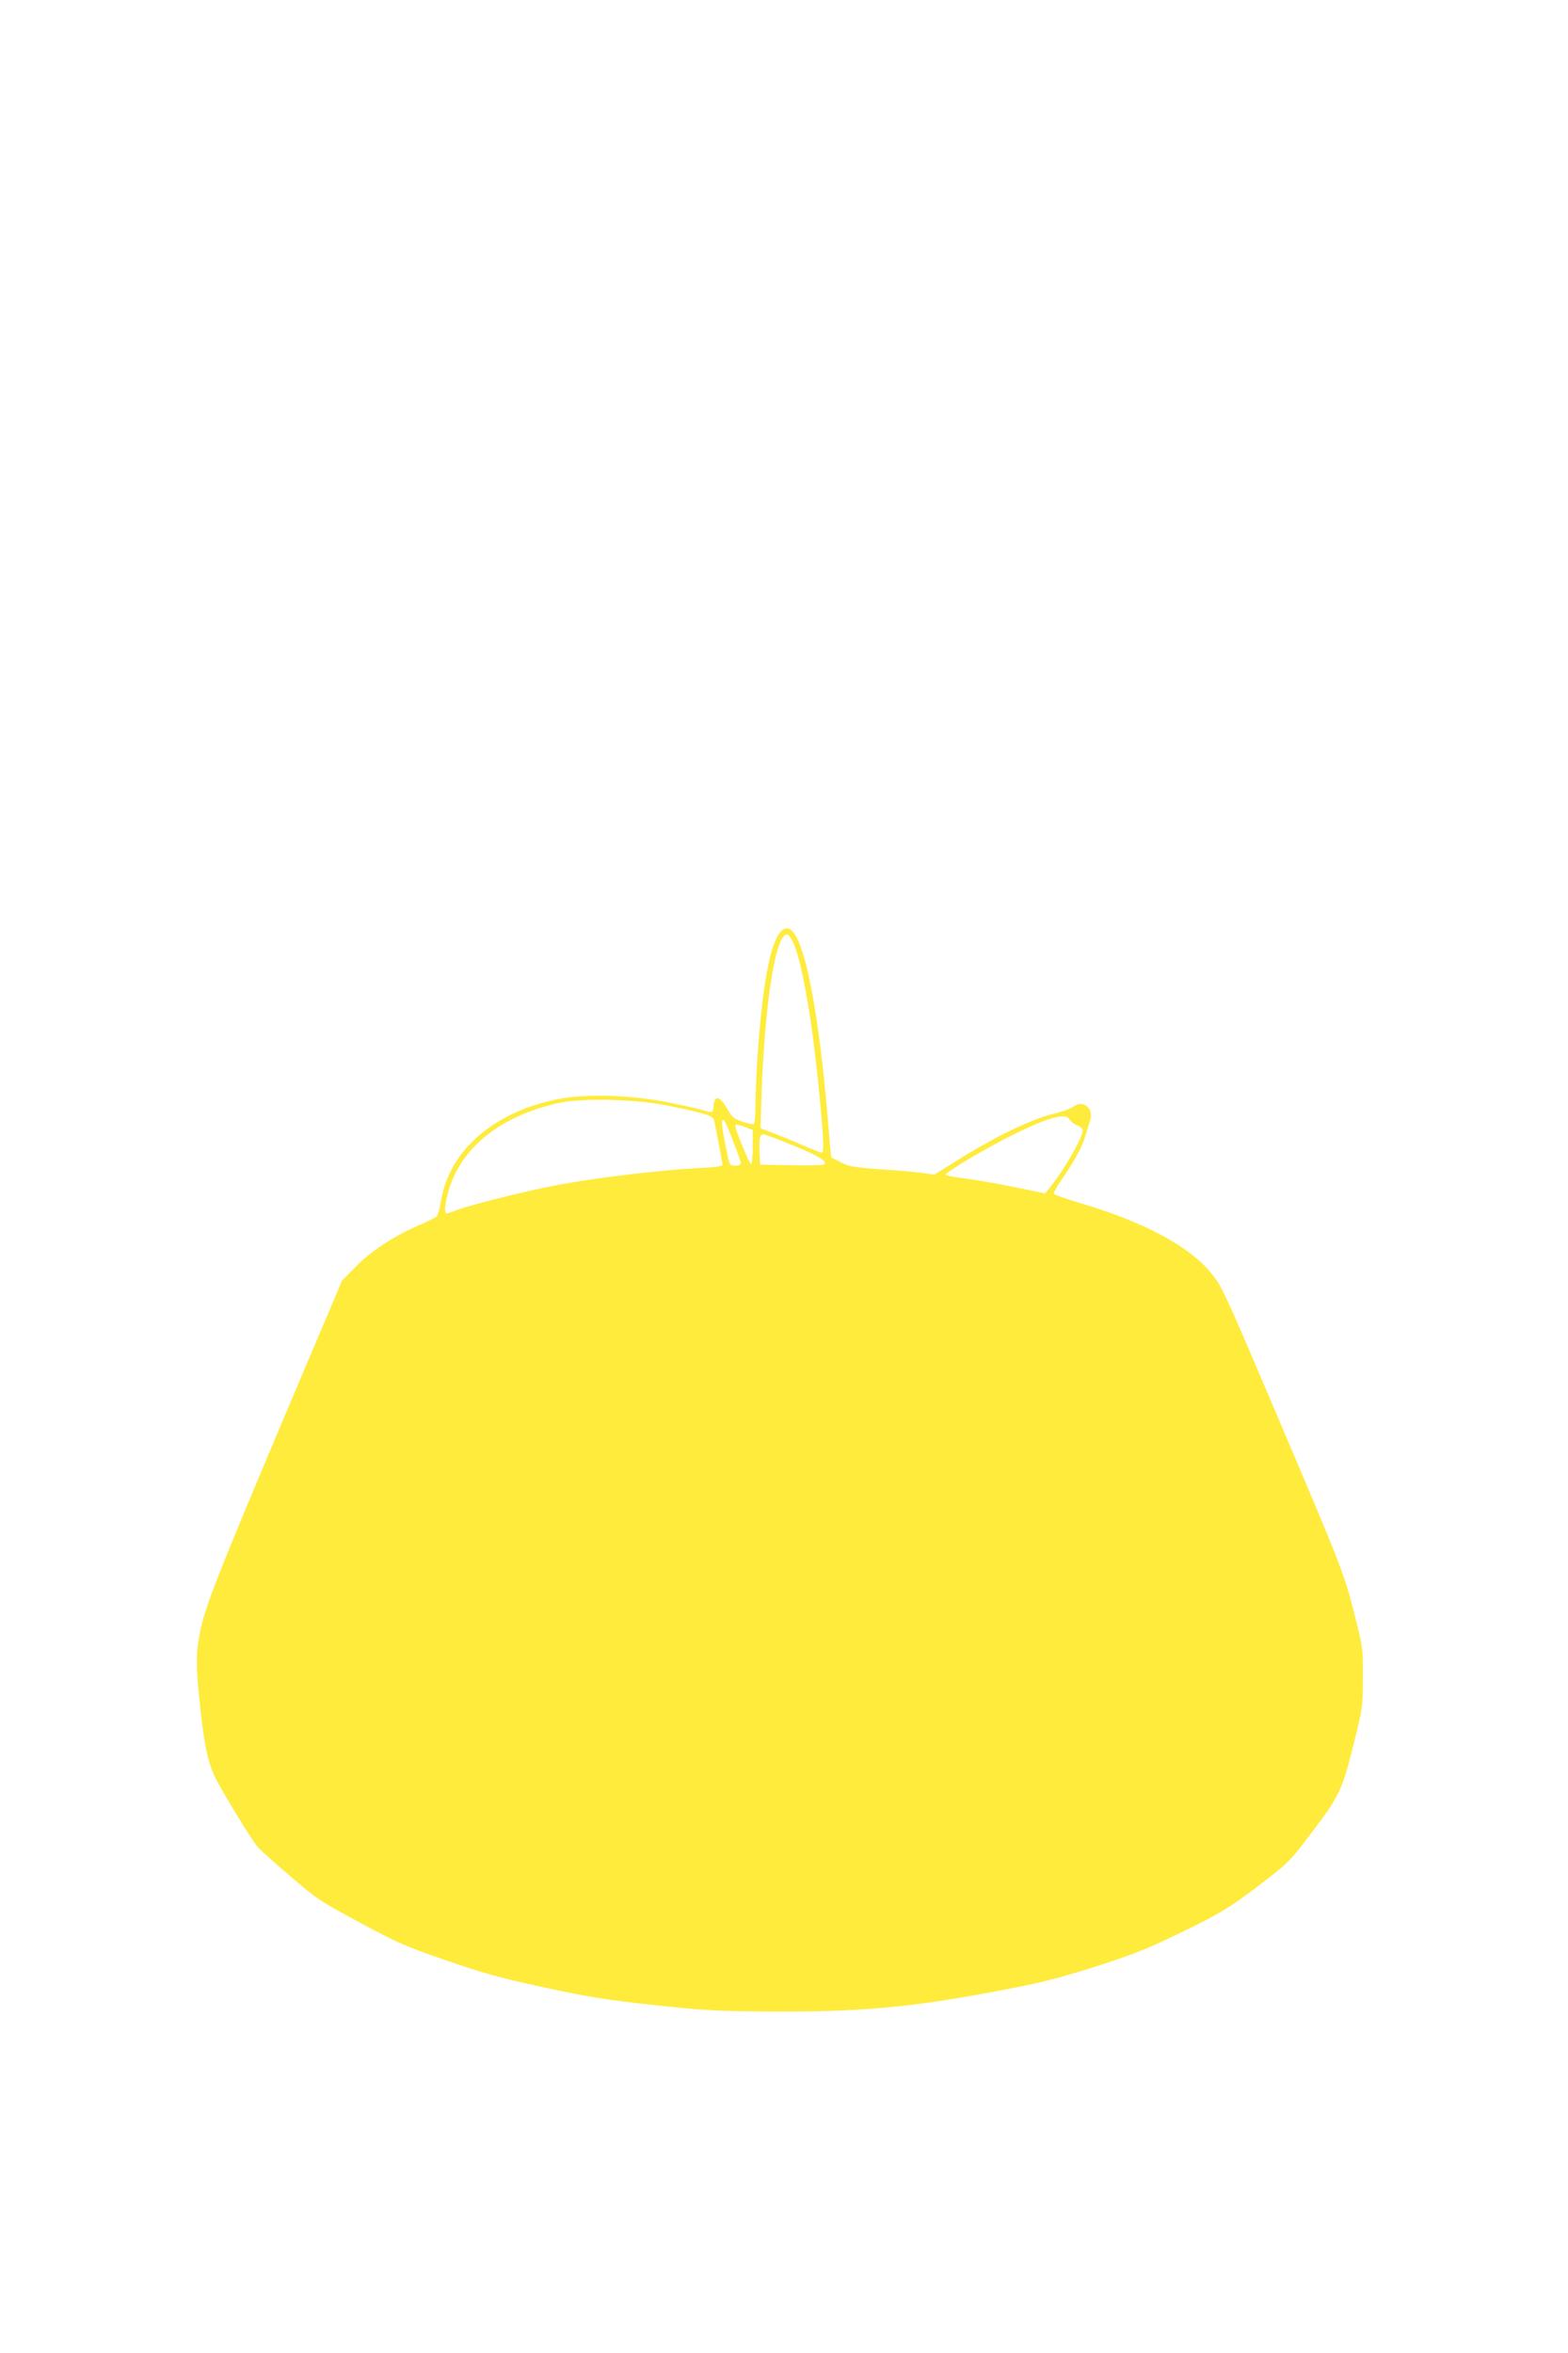 <?xml version="1.0" standalone="no"?>
<!DOCTYPE svg PUBLIC "-//W3C//DTD SVG 20010904//EN"
 "http://www.w3.org/TR/2001/REC-SVG-20010904/DTD/svg10.dtd">
<svg version="1.0" xmlns="http://www.w3.org/2000/svg"
 width="853pt" height="1280pt" viewBox="0 0 853 1280"
 preserveAspectRatio="xMidYMid meet">
<g transform="translate(0,1280) scale(0.1,-0.1)"
fill="#ffeb3b" stroke="none">
<path d="M4247 7732 c-58 -64 -100 -293 -127 -690 -5 -85 -10 -198 -10 -252 0
-54 -4 -101 -9 -104 -5 -3 -33 3 -62 13 -48 16 -57 24 -84 72 -38 67 -68 74
-73 17 -4 -42 -3 -42 -52 -28 -19 6 -100 25 -180 41 -195 41 -444 51 -595 24
-359 -64 -612 -279 -656 -559 -7 -39 -17 -76 -23 -82 -6 -6 -47 -27 -91 -46
-139 -59 -263 -140 -347 -225 l-77 -78 -282 -665 c-408 -966 -465 -1111 -494
-1263 -20 -105 -19 -186 5 -400 22 -201 39 -280 73 -359 31 -69 202 -352 239
-394 16 -18 96 -90 178 -160 142 -122 163 -136 375 -250 204 -110 246 -129
472 -207 209 -72 293 -95 533 -147 239 -52 334 -67 590 -95 275 -30 338 -34
640 -36 467 -3 742 20 1180 101 270 50 350 69 560 134 163 51 289 97 375 138
306 144 366 178 524 298 177 134 187 144 301 295 160 211 171 235 238 505 45
181 46 189 46 345 1 142 -2 172 -27 270 -77 307 -59 262 -469 1225 -265 622
-272 636 -334 711 -117 141 -363 272 -688 369 -88 26 -162 52 -163 57 -2 6 15
37 37 69 68 96 117 185 134 244 9 30 22 70 27 88 20 64 -39 112 -91 73 -15
-11 -59 -27 -96 -36 -131 -30 -330 -126 -560 -271 l-101 -63 -64 9 c-35 5
-138 14 -228 20 -143 10 -171 15 -215 37 -28 14 -52 27 -54 28 -1 1 -9 85 -17
186 -29 362 -72 671 -120 862 -44 171 -90 232 -138 179z m66 -54 c45 -90 101
-400 136 -748 30 -289 36 -400 23 -400 -6 0 -51 17 -99 38 -48 22 -121 51
-162 67 l-74 28 6 191 c15 420 61 762 113 844 20 30 35 25 57 -20z m-673 -893
c198 -41 240 -54 245 -79 16 -78 45 -231 45 -241 0 -9 -40 -14 -137 -19 -201
-10 -541 -51 -753 -90 -178 -33 -496 -113 -566 -142 -18 -8 -39 -14 -45 -14
-19 0 0 107 32 183 87 207 291 354 579 418 128 28 427 21 600 -16z m2180 -76
c7 -11 25 -25 41 -31 16 -5 29 -17 29 -26 0 -41 -105 -223 -182 -315 l-23 -28
-170 35 c-93 19 -214 40 -268 46 -53 7 -100 16 -102 20 -7 11 227 150 370 220
196 96 284 119 305 79z m-1831 -118 c23 -58 41 -111 41 -118 0 -8 -12 -13 -30
-13 -33 0 -31 -6 -59 140 -18 92 -18 121 0 103 4 -4 26 -55 48 -112z m106 -29
c0 -51 -4 -93 -9 -94 -8 -3 -86 186 -86 209 0 9 13 8 48 -5 l47 -18 0 -92z
m155 34 c200 -79 266 -117 227 -132 -7 -2 -87 -3 -177 -2 l-165 3 -3 69 c-3
76 1 96 20 96 7 0 51 -15 98 -34z"/>
</g>
</svg>
